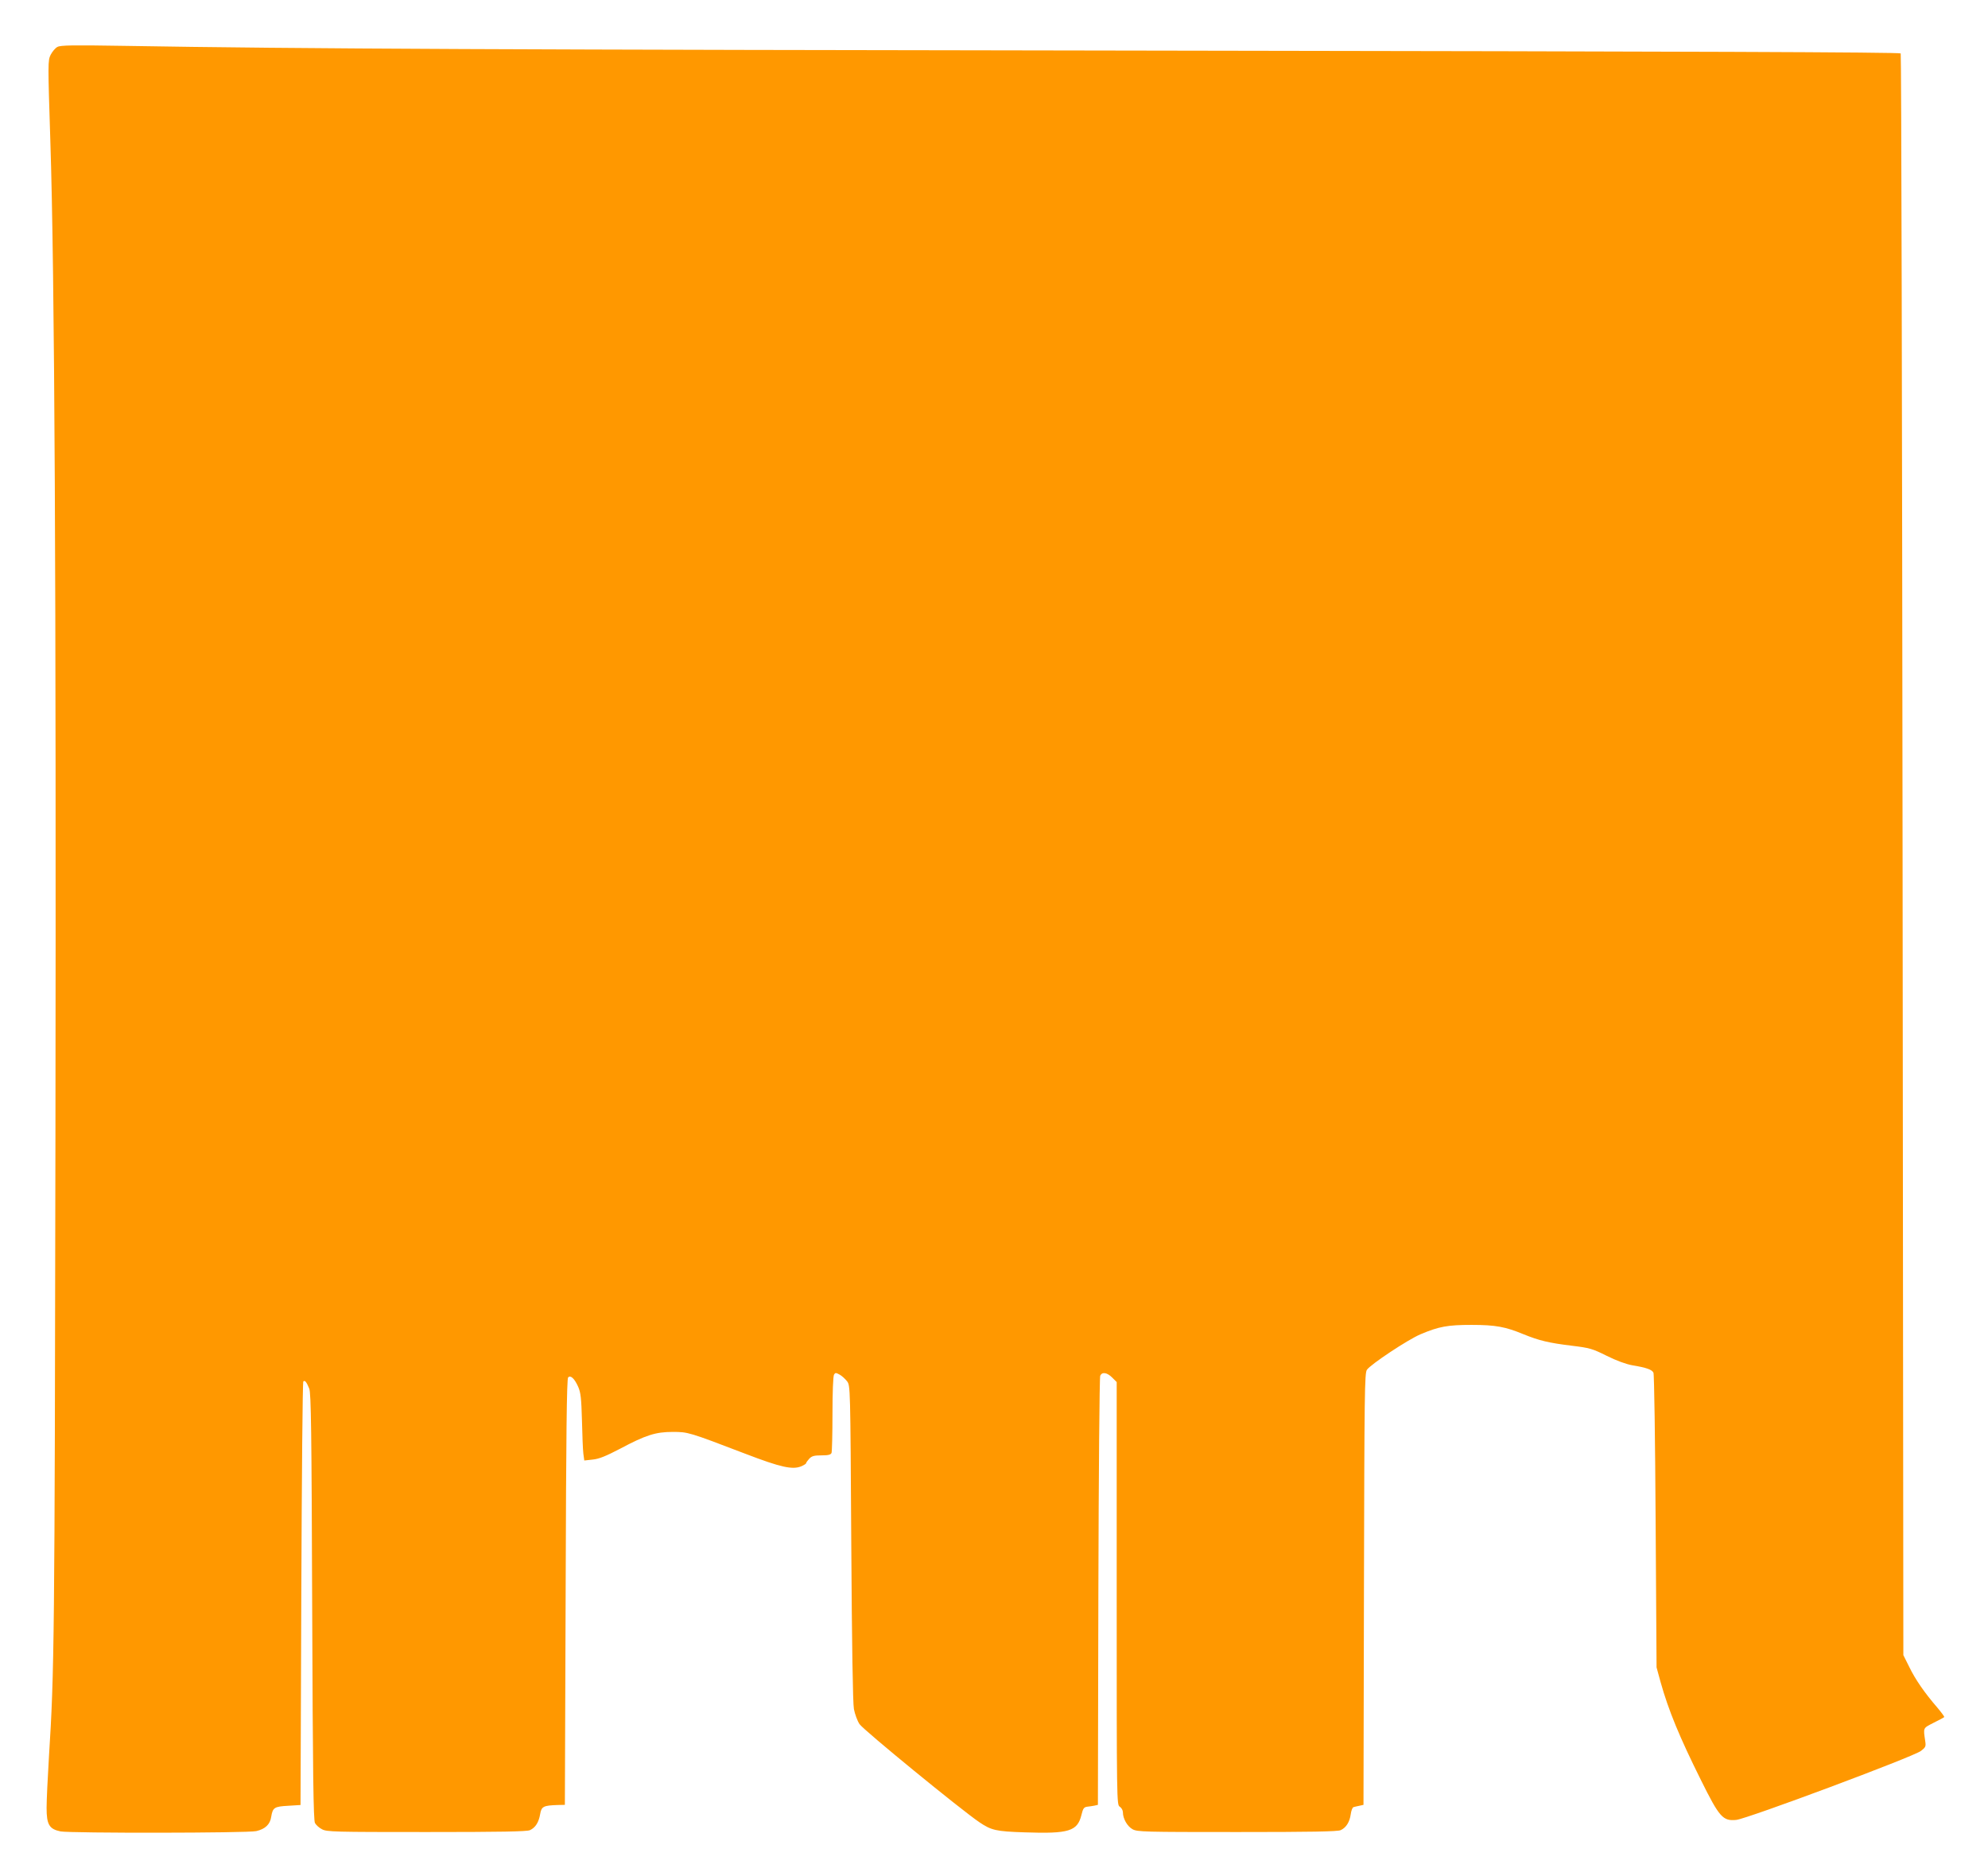 <?xml version="1.0" standalone="no"?>
<!DOCTYPE svg PUBLIC "-//W3C//DTD SVG 20010904//EN"
 "http://www.w3.org/TR/2001/REC-SVG-20010904/DTD/svg10.dtd">
<svg version="1.0" xmlns="http://www.w3.org/2000/svg"
 width="1280pt" height="1208pt" viewBox="0 0 1280 1208"
 preserveAspectRatio="xMidYMid meet">
<g transform="translate(0,1208) scale(0.1,-0.1)"
fill="#ff9800" stroke="none">
<path d="M370 11778 c-14 -7 -33 -30 -44 -51 -18 -37 -18 -53 -2 -550 28 -853
38 -2895 33 -6397 -5 -3257 -7 -3466 -42 -4013 -8 -131 -15 -278 -15 -327 0
-107 17 -136 90 -151 66 -12 1205 -11 1260 2 57 13 89 43 96 91 10 61 20 67
109 72 l80 5 5 1360 c3 747 8 1363 13 1367 10 10 21 -4 38 -46 12 -29 15 -271
19 -1405 4 -1087 8 -1375 18 -1392 7 -13 27 -31 45 -40 30 -17 80 -18 672 -18
478 0 647 3 667 12 35 16 57 50 66 104 8 49 22 55 113 58 l46 1 5 1370 c3
1008 7 1373 16 1382 16 16 41 -7 65 -61 16 -37 20 -73 24 -215 2 -94 6 -191 9
-215 l6 -44 54 6 c41 4 85 22 177 70 165 88 229 108 338 108 99 0 103 -1 469
-141 227 -87 303 -104 360 -80 16 7 30 16 30 19 0 4 9 17 20 29 17 18 32 22
79 22 44 0 60 4 65 16 3 9 6 122 6 252 0 134 4 244 10 252 8 13 12 13 36 0 15
-8 36 -28 48 -43 21 -28 21 -33 27 -1040 4 -654 10 -1033 17 -1070 6 -32 22
-76 36 -97 24 -37 655 -553 772 -632 77 -52 107 -59 290 -65 287 -10 341 7
367 112 10 42 16 50 37 53 14 1 35 5 47 7 l22 5 3 1373 c2 754 7 1380 12 1390
12 26 44 21 77 -12 l29 -29 0 -1361 c0 -1350 0 -1361 20 -1373 11 -7 20 -23
20 -36 0 -41 28 -90 62 -109 31 -17 73 -18 673 -18 478 0 647 3 667 12 35 16
58 52 65 103 3 23 11 43 17 45 6 2 23 6 38 9 l27 6 3 1388 c3 1266 4 1390 19
1413 24 35 263 194 346 229 118 50 175 60 328 60 155 0 218 -12 334 -60 101
-41 163 -56 311 -74 115 -14 133 -19 225 -65 62 -31 125 -54 165 -61 91 -15
127 -28 136 -48 5 -9 11 -440 14 -957 l6 -940 26 -95 c51 -182 122 -354 260
-631 119 -240 141 -264 227 -256 70 7 1139 406 1189 444 30 23 33 29 28 62
-13 90 -16 83 53 119 36 18 67 34 69 37 3 2 -18 30 -45 62 -81 94 -141 180
-180 261 l-38 76 -5 5150 c-3 2833 -8 5156 -12 5162 -5 8 -1347 13 -4740 18
-4277 6 -5520 11 -6718 31 -310 5 -390 4 -410 -7z"/>
</g>
</svg>

